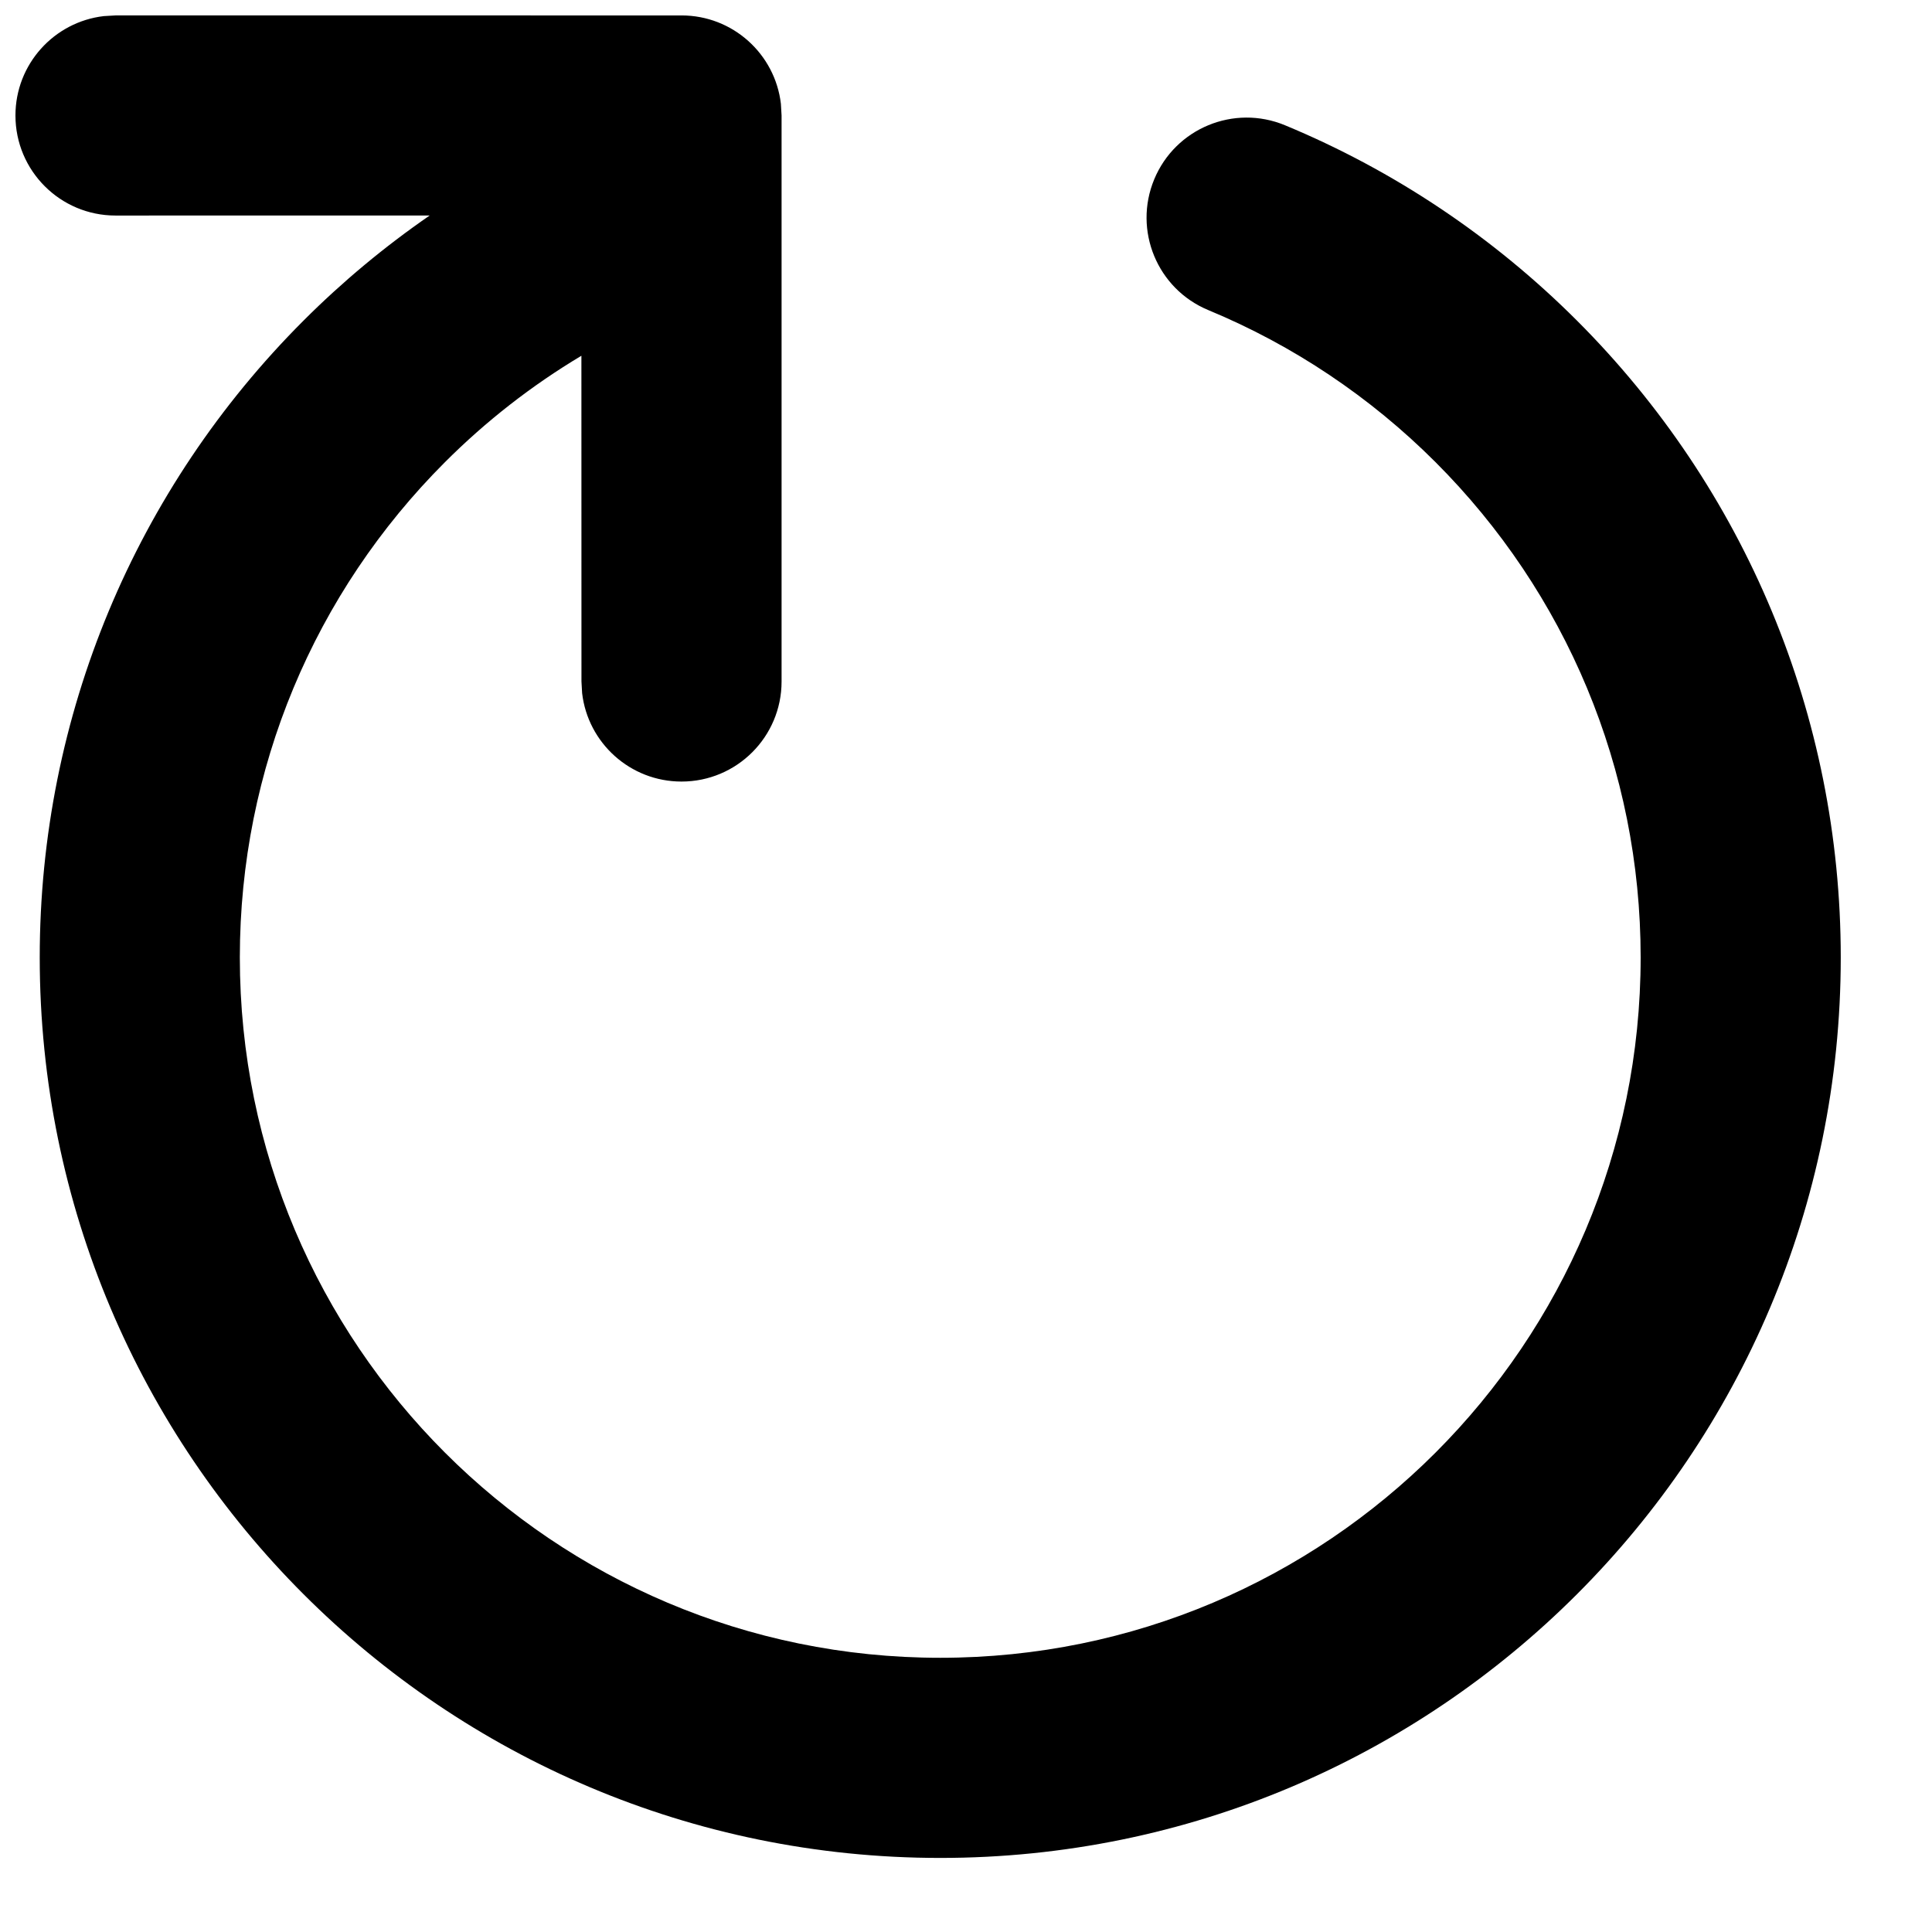 <?xml version="1.0" encoding="UTF-8"?>
<!-- The Best Svg Icon site in the world: iconSvg.co, Visit us! https://iconsvg.co -->
<svg width="800px" height="800px" version="1.1" viewBox="144 144 512 512" xmlns="http://www.w3.org/2000/svg">
 <defs>
  <clipPath id="a">
   <path d="m148.09 148.09h483.91v488.91h-483.91z"/>
  </clipPath>
 </defs>
 <g clip-path="url(#a)">
  <path d="m324.61 148.09c13.598 0 24.805 10.238 26.336 23.426l0.18 3.09v150c0 14.645-11.871 26.516-26.516 26.516-13.598 0-24.809-10.234-26.34-23.422l-0.176-3.094-0.016-86.324c-13.137 7.852-25.285 17.32-36.152 28.191-34.602 34.602-54.367 81.324-54.367 131.25 0 102.51 83.105 185.61 185.62 185.61s185.61-83.102 185.61-185.61c0-49.922-19.766-96.645-54.367-131.25-17.238-17.242-37.699-30.961-60.207-40.293-13.527-5.609-19.945-21.125-14.336-34.652s21.121-19.945 34.648-14.336c28.961 12.008 55.254 29.641 77.395 51.781 44.449 44.449 69.898 104.62 69.898 168.75 0 131.8-106.84 238.65-238.64 238.65s-238.65-106.85-238.65-238.65c0-64.129 25.449-124.3 69.898-168.75 10.301-10.301 21.5-19.625 33.449-27.863l-83.266 0.012c-14.645 0-26.516-11.871-26.516-26.516 0-13.598 10.238-24.805 23.426-26.336l3.09-0.18z"/>
 </g>
</svg>
